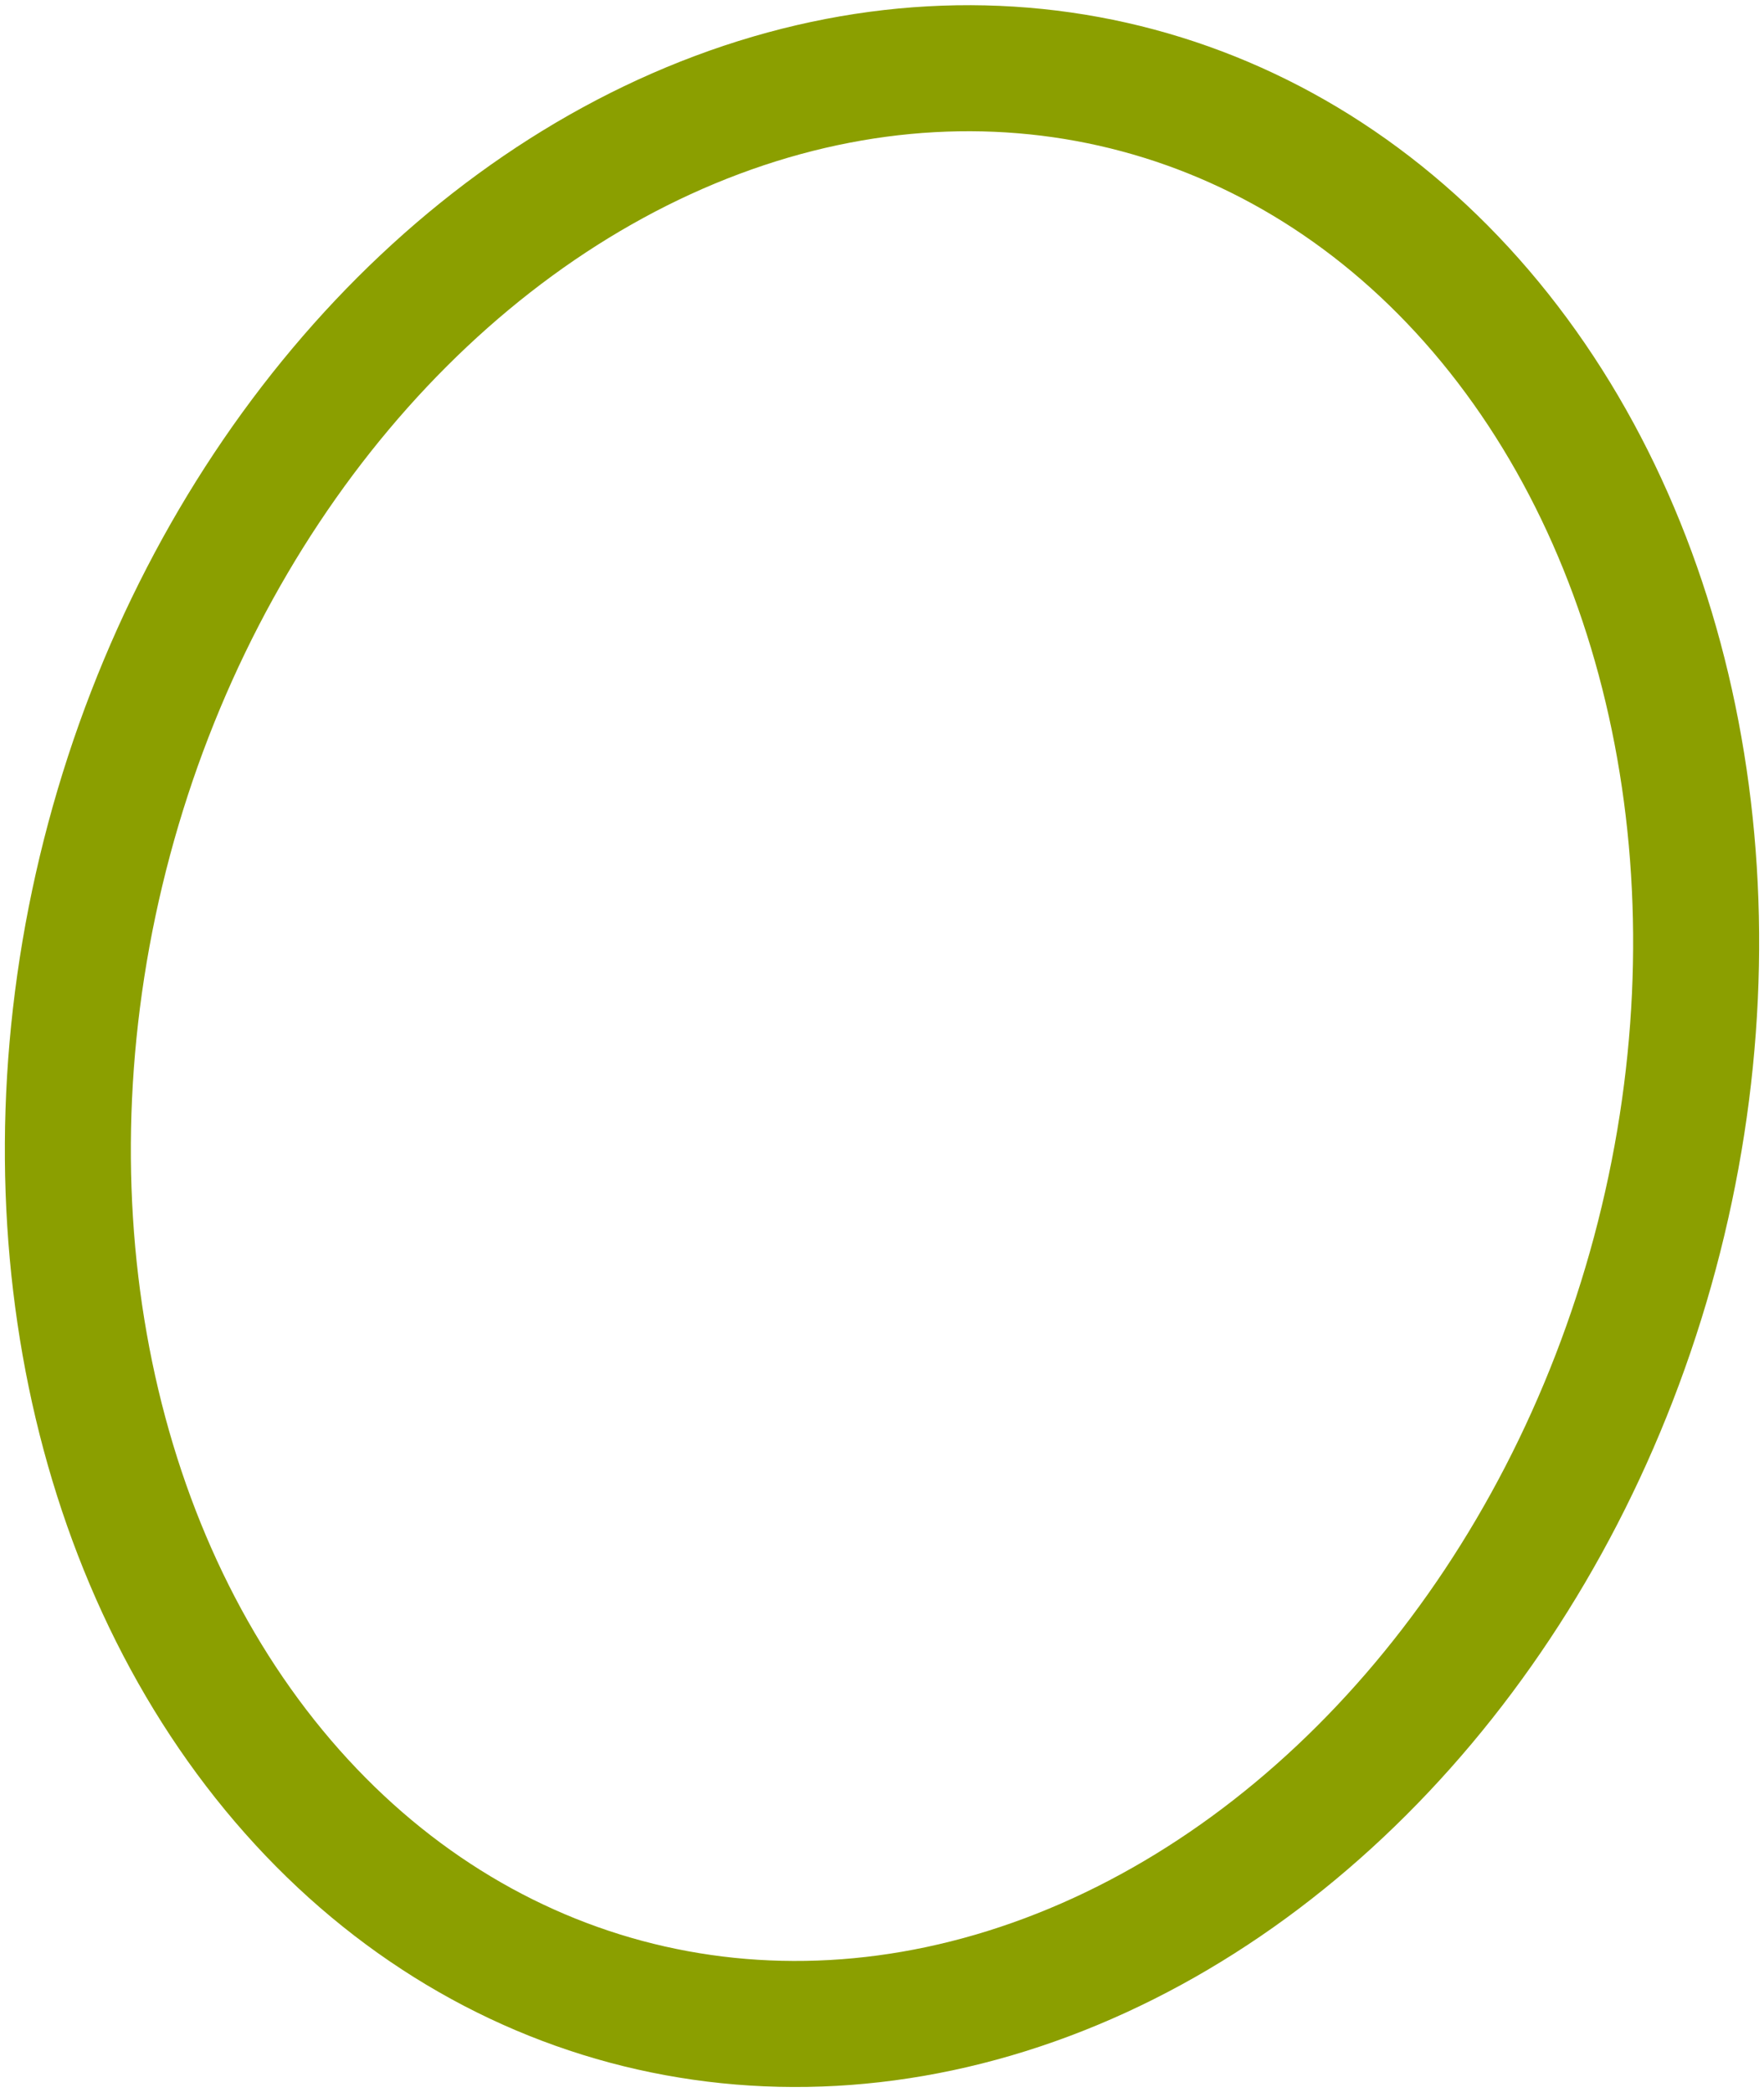 <?xml version="1.0" encoding="UTF-8"?>
<svg width="280px" height="332px" viewBox="0 0 280 332" version="1.1" xmlns="http://www.w3.org/2000/svg" xmlns:xlink="http://www.w3.org/1999/xlink">
    <title>olive-plain-o</title>
    <g id="olive-plain-o" stroke="none" stroke-width="1" fill="none" fill-rule="evenodd">
        <ellipse id="Combined-Shape" stroke="#8B9F00" stroke-width="20" transform="translate(140, 166) rotate(-345) translate(-140, -166) " cx="140" cy="166" rx="127" ry="157"></ellipse>
    </g>
</svg>